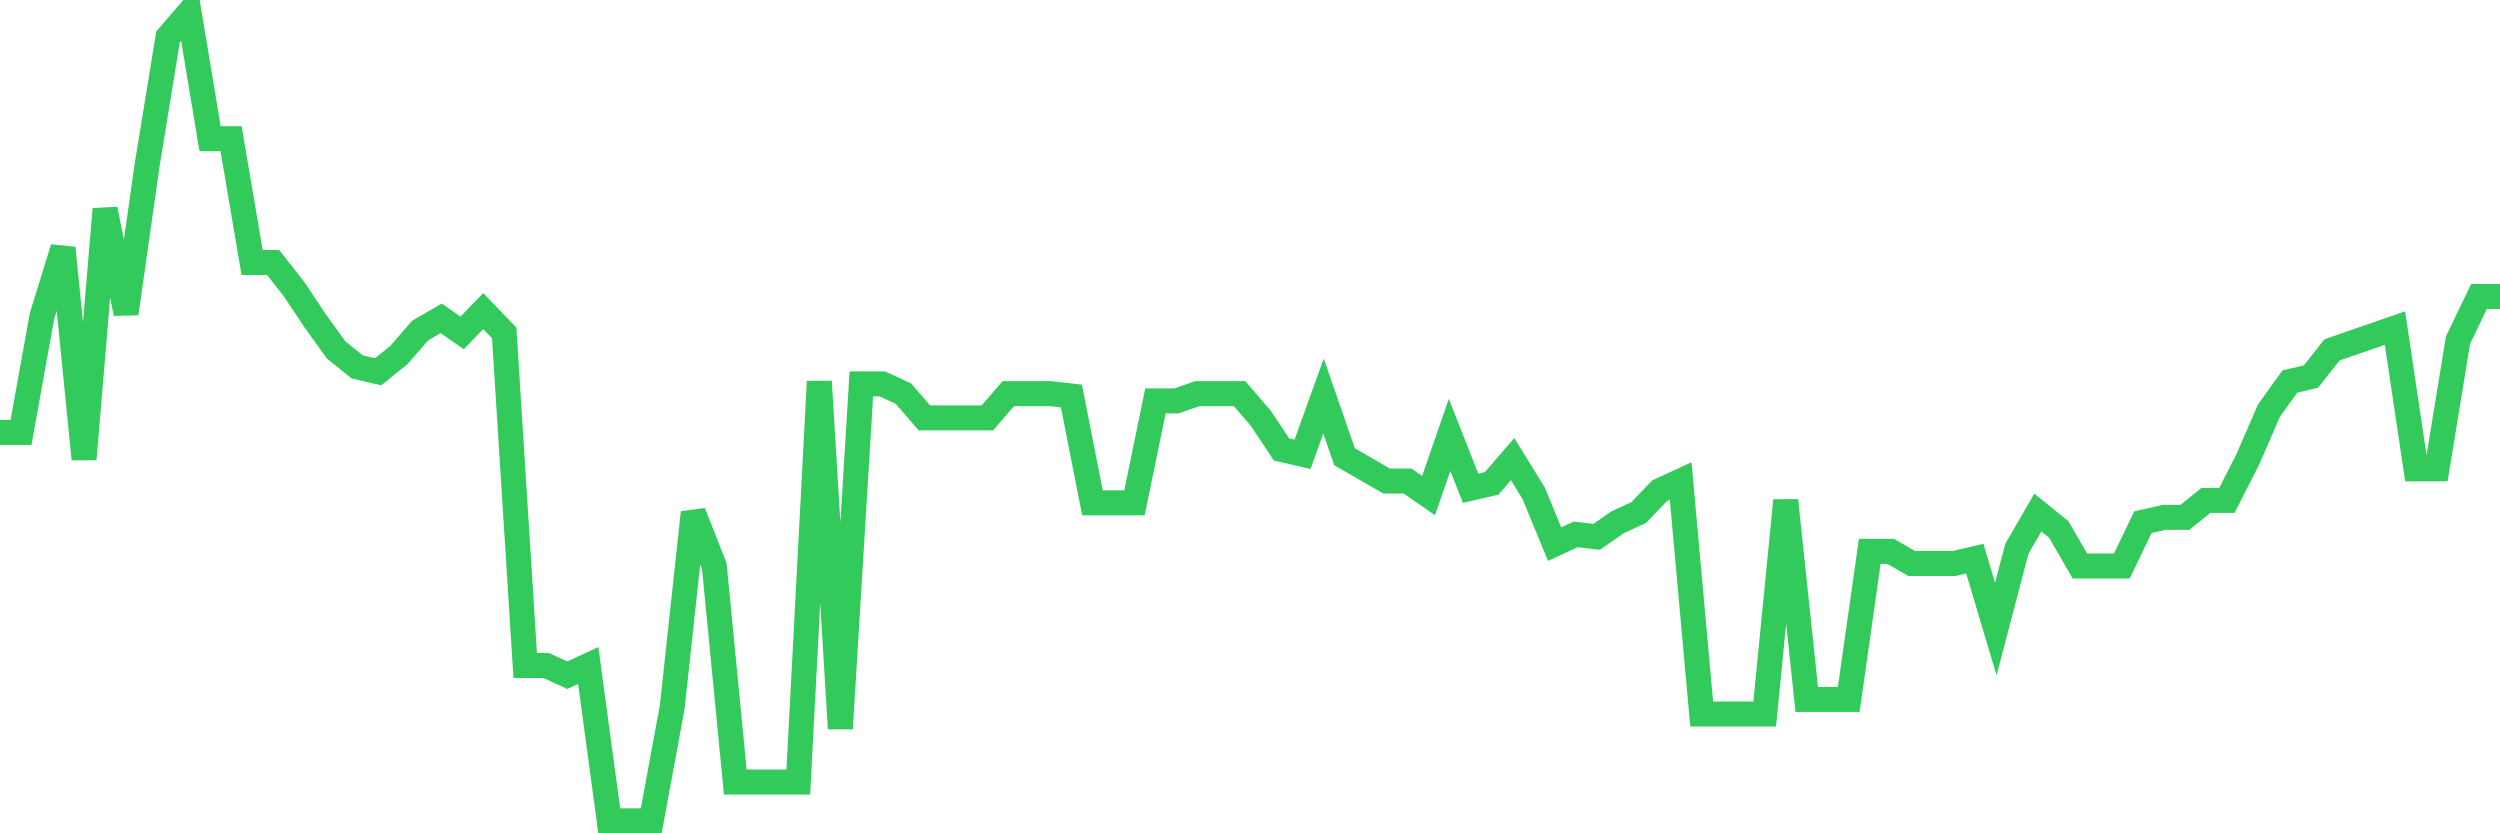 <svg
  xmlns="http://www.w3.org/2000/svg"
  xmlns:xlink="http://www.w3.org/1999/xlink"
  width="120"
  height="40"
  viewBox="0 0 120 40"
  preserveAspectRatio="none"
>
  <polyline
    points="0,20.757 1.008,20.757 2.017,15.165 3.025,11.902 4.034,22.039 5.042,10.038 6.05,15.048 7.059,7.941 8.067,1.765 9.076,0.6 10.084,6.659 11.092,6.659 12.101,12.601 13.109,12.601 14.118,13.883 15.126,15.398 16.134,16.796 17.143,17.611 18.151,17.844 19.16,17.029 20.168,15.864 21.176,15.281 22.185,15.98 23.193,14.932 24.202,15.98 25.21,31.943 26.218,31.943 27.227,32.409 28.235,31.943 29.244,39.4 30.252,39.4 31.261,39.4 32.269,33.924 33.277,24.602 34.286,27.166 35.294,37.536 36.303,37.536 37.311,37.536 38.319,37.536 39.328,18.311 40.336,34.972 41.345,18.427 42.353,18.427 43.361,18.893 44.37,20.058 45.378,20.058 46.387,20.058 47.395,20.058 48.403,18.893 49.412,18.893 50.42,18.893 51.429,19.01 52.437,24.136 53.445,24.136 54.454,24.136 55.462,19.243 56.471,19.243 57.479,18.893 58.487,18.893 59.496,18.893 60.504,20.058 61.513,21.573 62.521,21.806 63.529,19.01 64.538,21.923 65.546,22.505 66.555,23.088 67.563,23.088 68.571,23.787 69.58,20.874 70.588,23.437 71.597,23.204 72.605,22.039 73.613,23.67 74.622,26.117 75.63,25.651 76.639,25.768 77.647,25.068 78.655,24.602 79.664,23.554 80.672,23.088 81.681,34.273 82.689,34.273 83.697,34.273 84.706,34.273 85.714,24.02 86.723,33.574 87.731,33.574 88.739,33.574 89.748,26.467 90.756,26.467 91.765,27.049 92.773,27.049 93.782,27.049 94.79,26.816 95.798,30.195 96.807,26.35 97.815,24.602 98.824,25.418 99.832,27.166 100.84,27.166 101.849,27.166 102.857,25.068 103.866,24.835 104.874,24.835 105.882,24.02 106.891,24.02 107.899,22.039 108.908,19.709 109.916,18.311 110.924,18.077 111.933,16.796 112.941,16.446 113.95,16.097 114.958,15.747 115.966,22.505 116.975,22.505 117.983,16.33 118.992,14.232 120,14.232"
    fill="none"
    stroke="#32ca5b"
    stroke-width="1.2"
  >
  </polyline>
</svg>